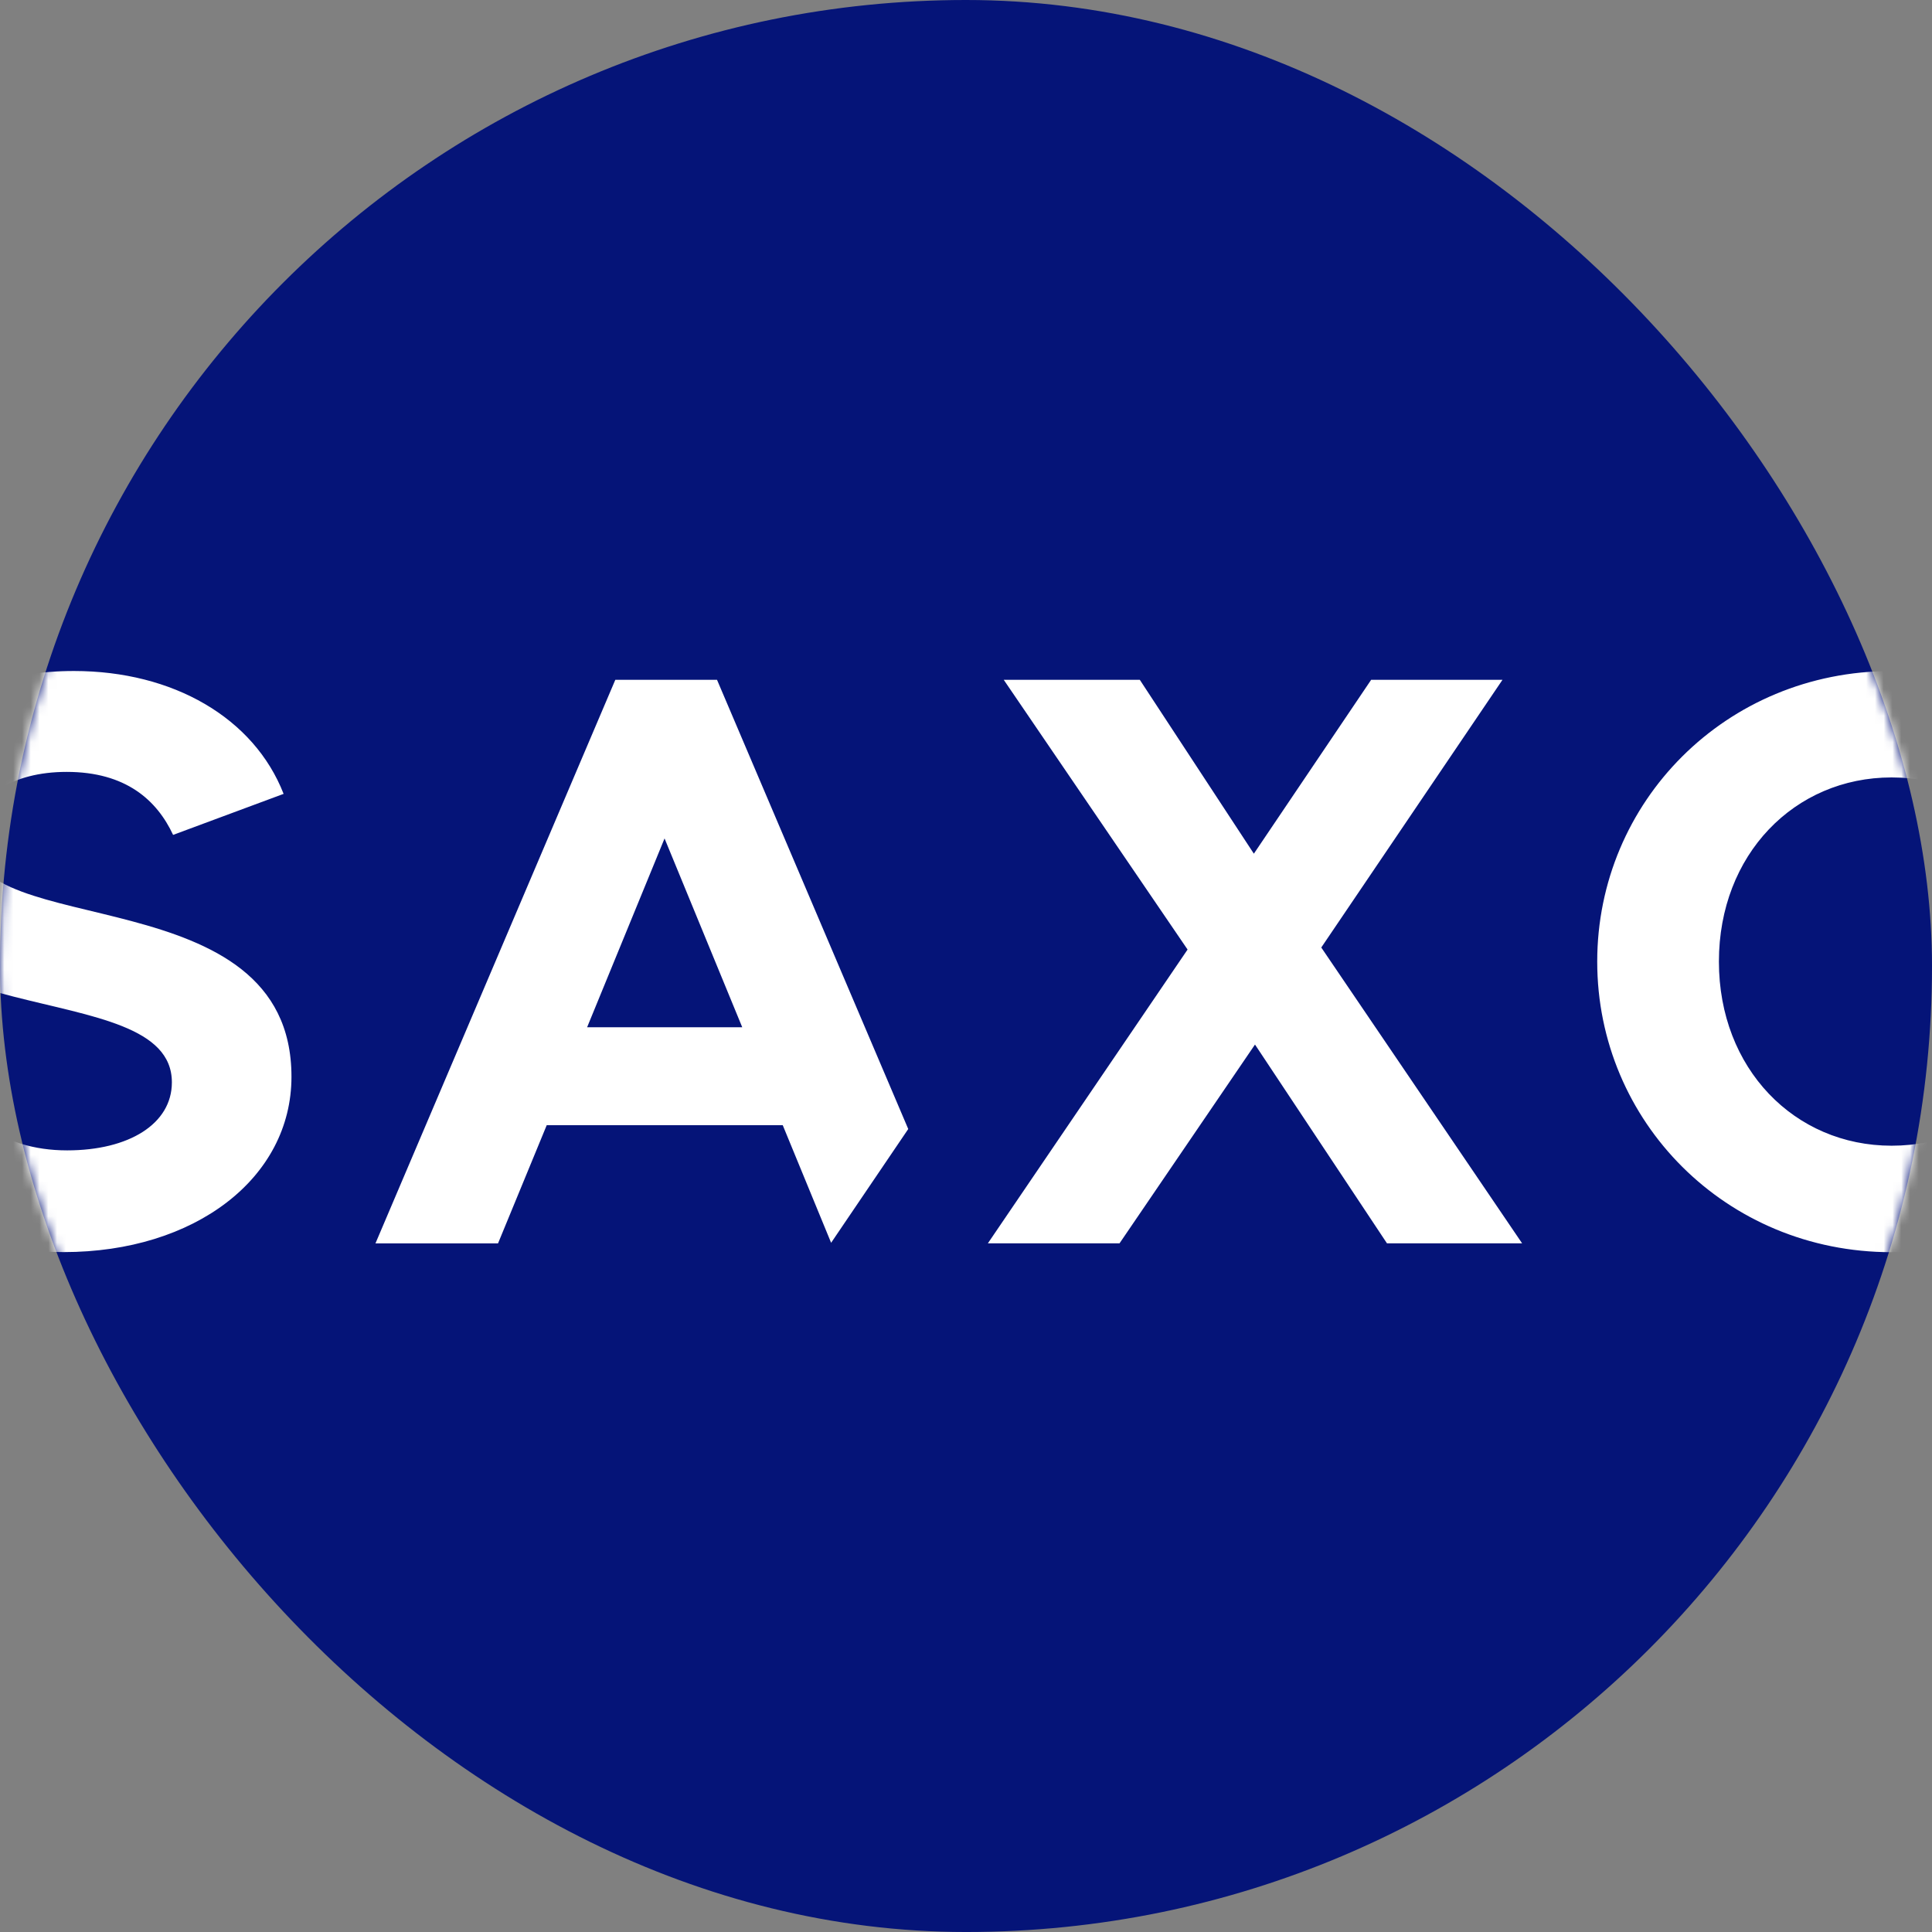 <svg width="220" height="220" viewBox="0 0 220 220" fill="none" xmlns="http://www.w3.org/2000/svg">
<rect x="0" y="0" width="220" height="220" fill="#808080" stroke="none"/>
<g clip-path="url(#clip0_189_10890)">
<g clip-path="url(#clip1_189_10890)">
<rect x="-6.10352e-05" width="220.001" height="220.001" rx="110.001" fill="#051478"/>
<mask id="mask0_189_10890" style="mask-type:alpha" maskUnits="userSpaceOnUse" x="0" y="0" width="221" height="221">
<rect x="-6.10352e-05" width="220.001" height="220.001" rx="110.001" fill="#051478"/>
</mask>
<g mask="url(#mask0_189_10890)">
<path d="M66.856 116.974L75.674 95.475L84.52 116.974H66.856ZM81.649 77.413H70.066L42.755 141.584H56.712L62.255 128.13H89.133L94.641 141.519L103.423 128.563L81.649 77.413ZM150.456 107.894L171.09 77.413H156.134L142.779 97.211L129.793 77.413H114.299L135.231 108.127L112.492 141.578H127.484L142.908 118.944L157.935 141.578H173.324L150.456 107.894ZM-3.225 95.679C-3.225 90.704 1.382 87.897 7.591 87.897C14.339 87.897 17.876 91.136 19.712 95.071L32.295 90.399C28.921 81.752 19.712 76.408 8.422 76.408C-6.669 76.408 -16.586 85.523 -16.586 96.638C-16.586 118.705 19.572 110.595 19.572 123.248C19.572 127.99 14.66 130.995 7.65 130.995C0.002 130.995 -4.939 126.855 -7.008 120.511L-19.761 124.581C-16.79 135.532 -6.406 142.578 7.246 142.578C22.168 142.578 33.19 134.164 33.19 122.61C33.195 99.749 -3.225 107.192 -3.225 95.679ZM215.399 130.463C204.348 130.463 195.735 121.681 195.735 109.496C195.735 97.311 204.348 88.528 215.399 88.528C226.619 88.528 235.132 97.311 235.132 109.496C235.126 121.687 226.613 130.463 215.399 130.463ZM215.399 76.413C196.536 76.413 181.878 91.306 181.878 109.501C181.878 127.697 196.536 142.589 215.399 142.589C234.261 142.589 248.984 127.697 248.984 109.501C248.984 91.306 234.261 76.413 215.399 76.413Z" fill="white"/>
</g>
</g>
</g>
<defs>
<clipPath id="clip0_189_10890">
<rect width="220" height="220" fill="white"/>
</clipPath>
<clipPath id="clip1_189_10890">
<rect x="-6.10352e-05" width="220.001" height="220" rx="10.539" fill="white"/>
</clipPath>
</defs>
</svg>
